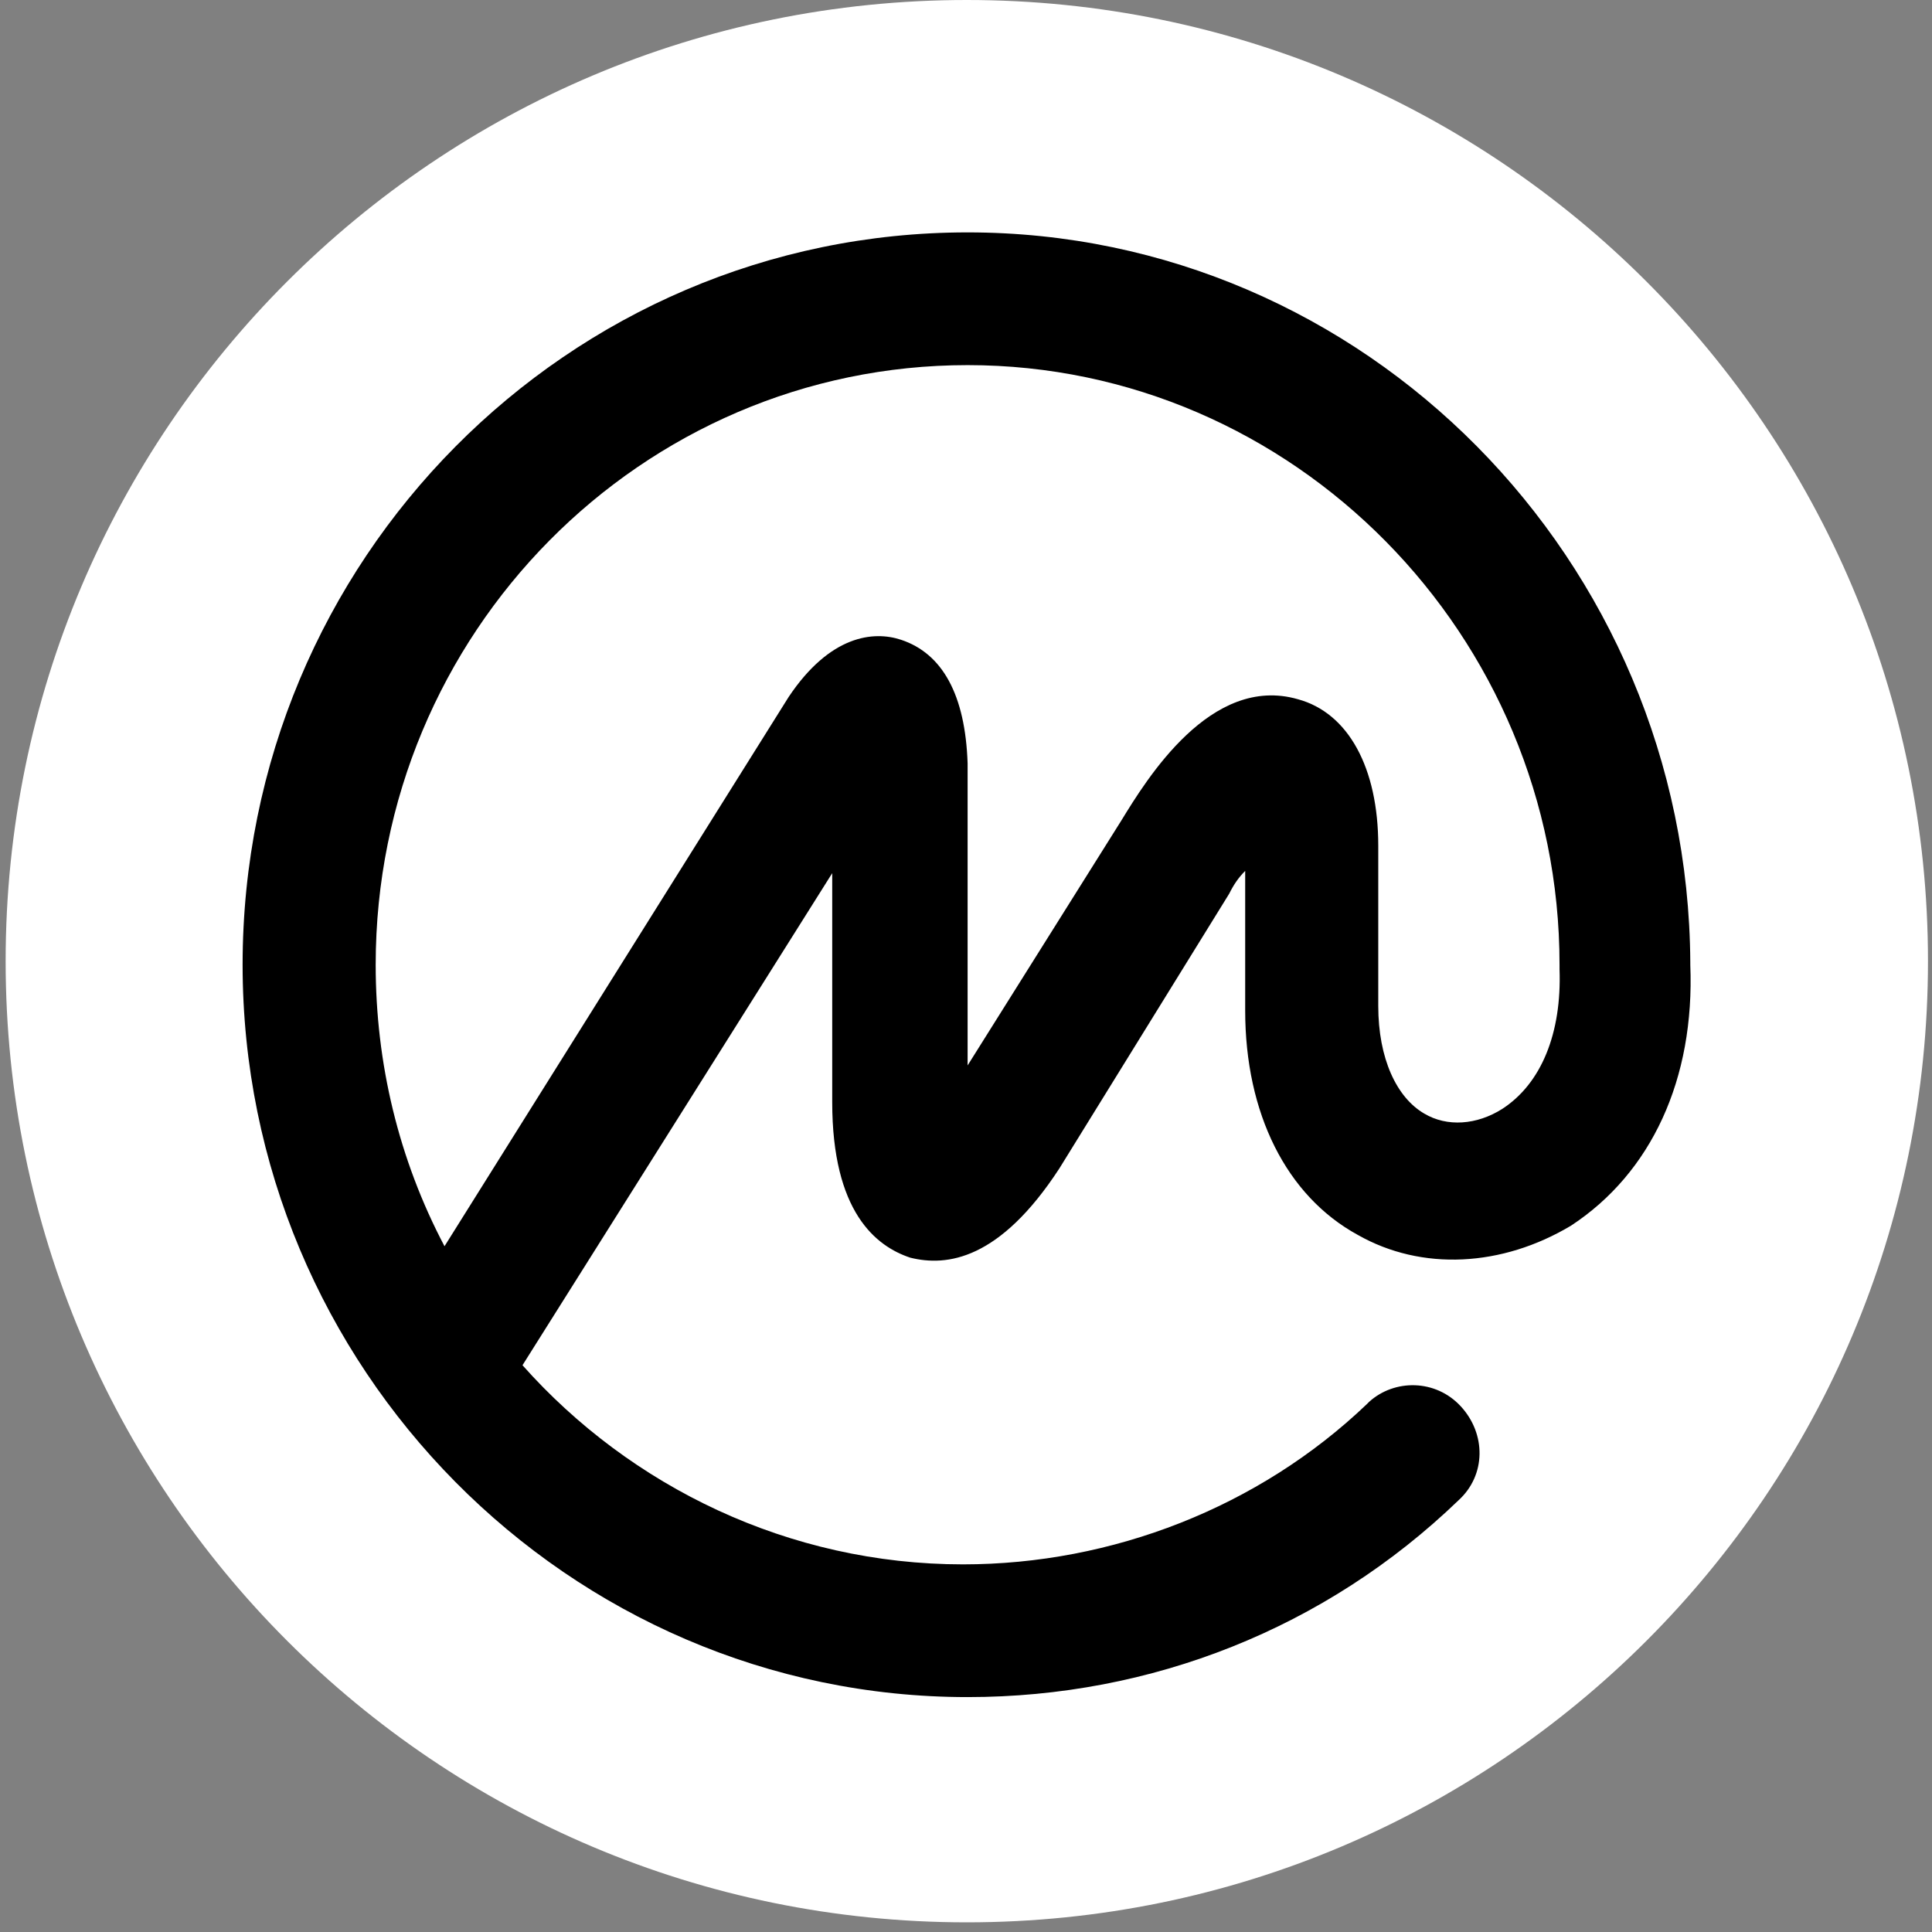 <svg xmlns="http://www.w3.org/2000/svg" xmlns:xlink="http://www.w3.org/1999/xlink" width="200" zoomAndPan="magnify" viewBox="0 0 150 150" height="200" preserveAspectRatio="xMidYMid meet" version="1.0"><rect x="0" y="0" width="150" height="150" fill="#808080" stroke="none"/><defs><clipPath id="43deb5c8b8"><path d="M 0.438 0 L 149.688 0 L 149.688 149.25 L 0.438 149.25 Z M 0.438 0 " clip-rule="nonzero"/></clipPath><clipPath id="2c3e96af5e"><path d="M 18.836 18.008 L 131.336 18.008 L 131.336 132 L 18.836 132 Z M 18.836 18.008 " clip-rule="nonzero"/></clipPath></defs><g clip-path="url(#43deb5c8b8)"><path fill="#ffffff" d="M 75.062 0 C 33.848 0 0.438 33.41 0.438 74.625 C 0.438 115.84 33.848 149.25 75.062 149.25 C 116.277 149.25 149.688 115.84 149.688 74.625 C 149.688 33.41 116.277 0 75.062 0 " fill-opacity="1" fill-rule="nonzero"/></g><g clip-path="url(#2c3e96af5e)"><path fill="#000000" d="M 131.234 74.902 L 131.234 74.723 C 131.055 43.449 105.941 18.043 75.125 18.043 C 44.129 18.043 18.836 43.449 18.836 74.902 C 18.836 106.176 44.129 131.762 75.125 131.762 C 89.375 131.762 102.91 126.434 113.242 116.48 C 115.383 114.527 115.383 111.328 113.422 109.195 C 111.461 107.062 108.258 107.062 106.297 108.84 C 106.297 108.84 106.297 108.84 106.117 109.02 C 97.746 117.016 86.348 121.457 74.77 121.457 C 61.23 121.457 48.938 115.414 40.566 105.996 L 64.613 67.793 L 64.613 85.562 C 64.613 94.094 68 96.758 70.672 97.645 C 73.52 98.355 77.617 97.824 82.25 90.715 L 95.43 69.395 C 95.785 68.684 96.145 68.148 96.676 67.617 L 96.676 78.457 C 96.676 86.453 99.883 92.848 105.406 95.871 C 110.395 98.711 116.629 98.355 121.973 95.16 C 128.207 91.07 131.59 83.785 131.234 74.902 Z M 116.629 86.098 C 114.668 87.34 112.352 87.52 110.57 86.453 C 108.434 85.207 107.008 82.188 107.008 78.102 L 107.008 65.66 C 107.008 59.621 104.691 55.355 100.773 54.289 C 94.004 52.336 89.02 60.508 87.059 63.707 L 75.125 82.719 L 75.125 59.266 C 74.945 53.934 73.164 50.734 69.957 49.672 C 67.82 48.961 64.438 49.316 61.23 54.113 L 34.512 96.758 C 30.949 90.004 29.168 82.543 29.168 74.902 C 29.168 49.137 49.828 28.348 75.125 28.348 C 100.418 28.348 121.082 49.316 121.082 74.902 L 121.082 75.258 C 121.258 80.234 119.656 84.141 116.629 86.098 Z M 116.629 86.098 " fill-opacity="1" fill-rule="nonzero"/></g></svg>
